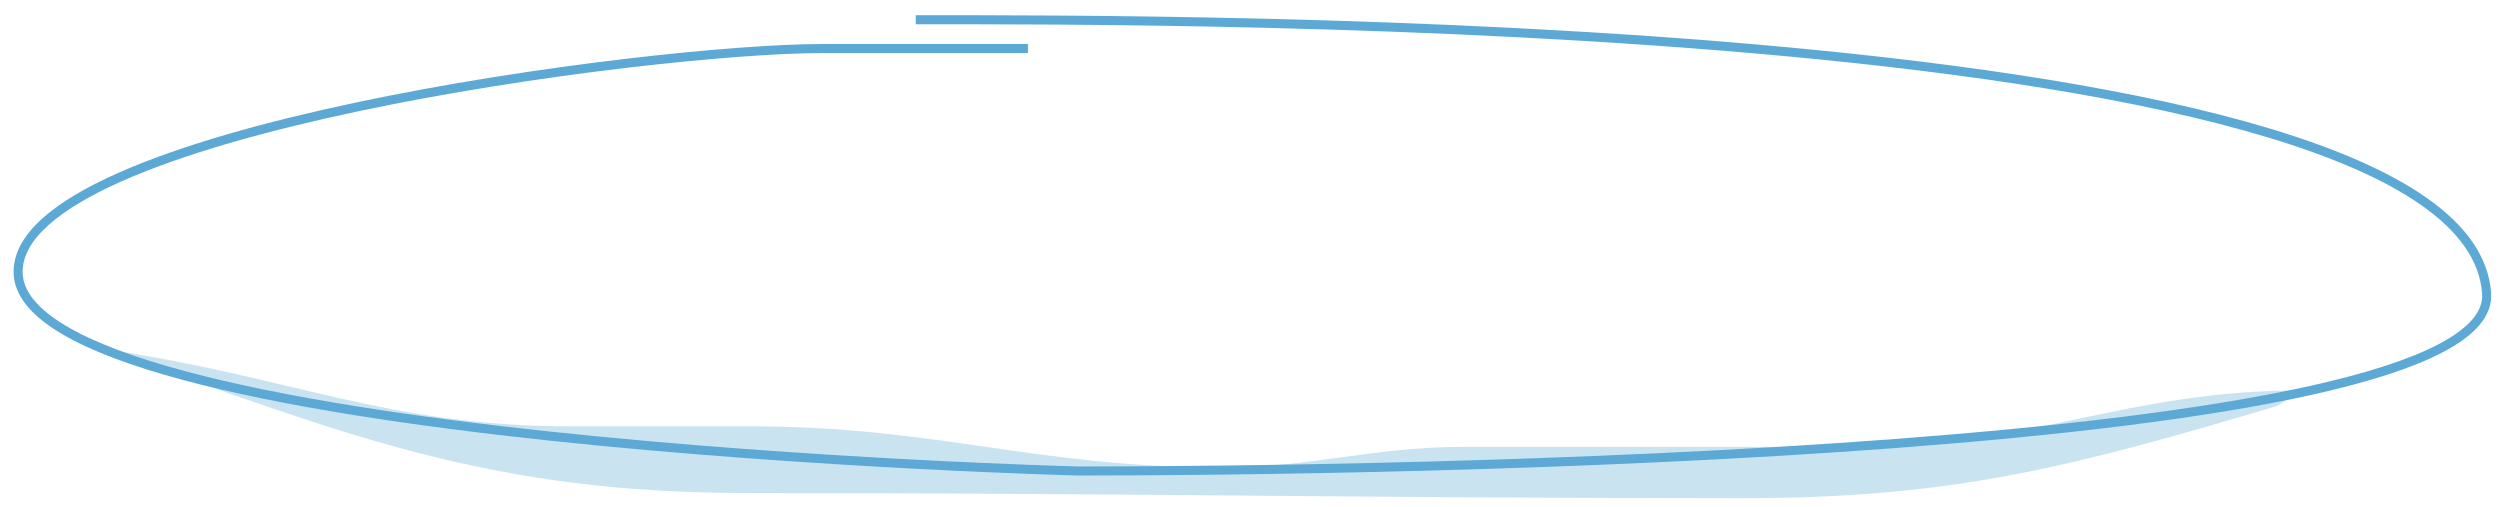 <?xml version="1.0" encoding="UTF-8"?>
<svg width="276px" height="56px" viewBox="0 0 276 56" version="1.1" xmlns="http://www.w3.org/2000/svg" xmlns:xlink="http://www.w3.org/1999/xlink">
    <!-- Generator: Sketch 41.1 (35376) - http://www.bohemiancoding.com/sketch -->
    <title>plan-note-blue</title>
    <desc>Created with Sketch.</desc>
    <defs></defs>
    <g id="Page-1" stroke="none" stroke-width="1" fill="none" fill-rule="evenodd">
        <g id="Vector-Smart-Object-2" transform="translate(11, 38)"></g>
        <path d="M11.633,38.567 C32.041,41.542 42.641,47.067 63.049,47.067 L82.982,47.067 C103.232,47.067 114.465,51.6 134.715,51.6 C145.314,51.6 151.168,49.333 161.768,49.333 L205.115,49.333 C224.416,49.333 234.699,43.1 254,43.1 L251.469,44.8 C229.004,51.458 215.873,55 192.459,55 C149.586,55 125.539,54.433 82.666,54.433 C54.189,54.433 38.686,48.2 11.633,38.567 Z" id="Stroke-2" fill="#CAE3F1"></path>
        <path d="M113.486,5.36 L90.725,5.36 C71.989,5.36 2,14.37 2,30.005 C2,49.005 119.061,52 119.061,52 C151.423,52 275.761,50.41 274.523,32.39 C272.407,1.61 129.28,2.18 101.099,2.18" id="Vector-Smart-Object" stroke="#5CA9D5"></path>
    </g>
</svg>